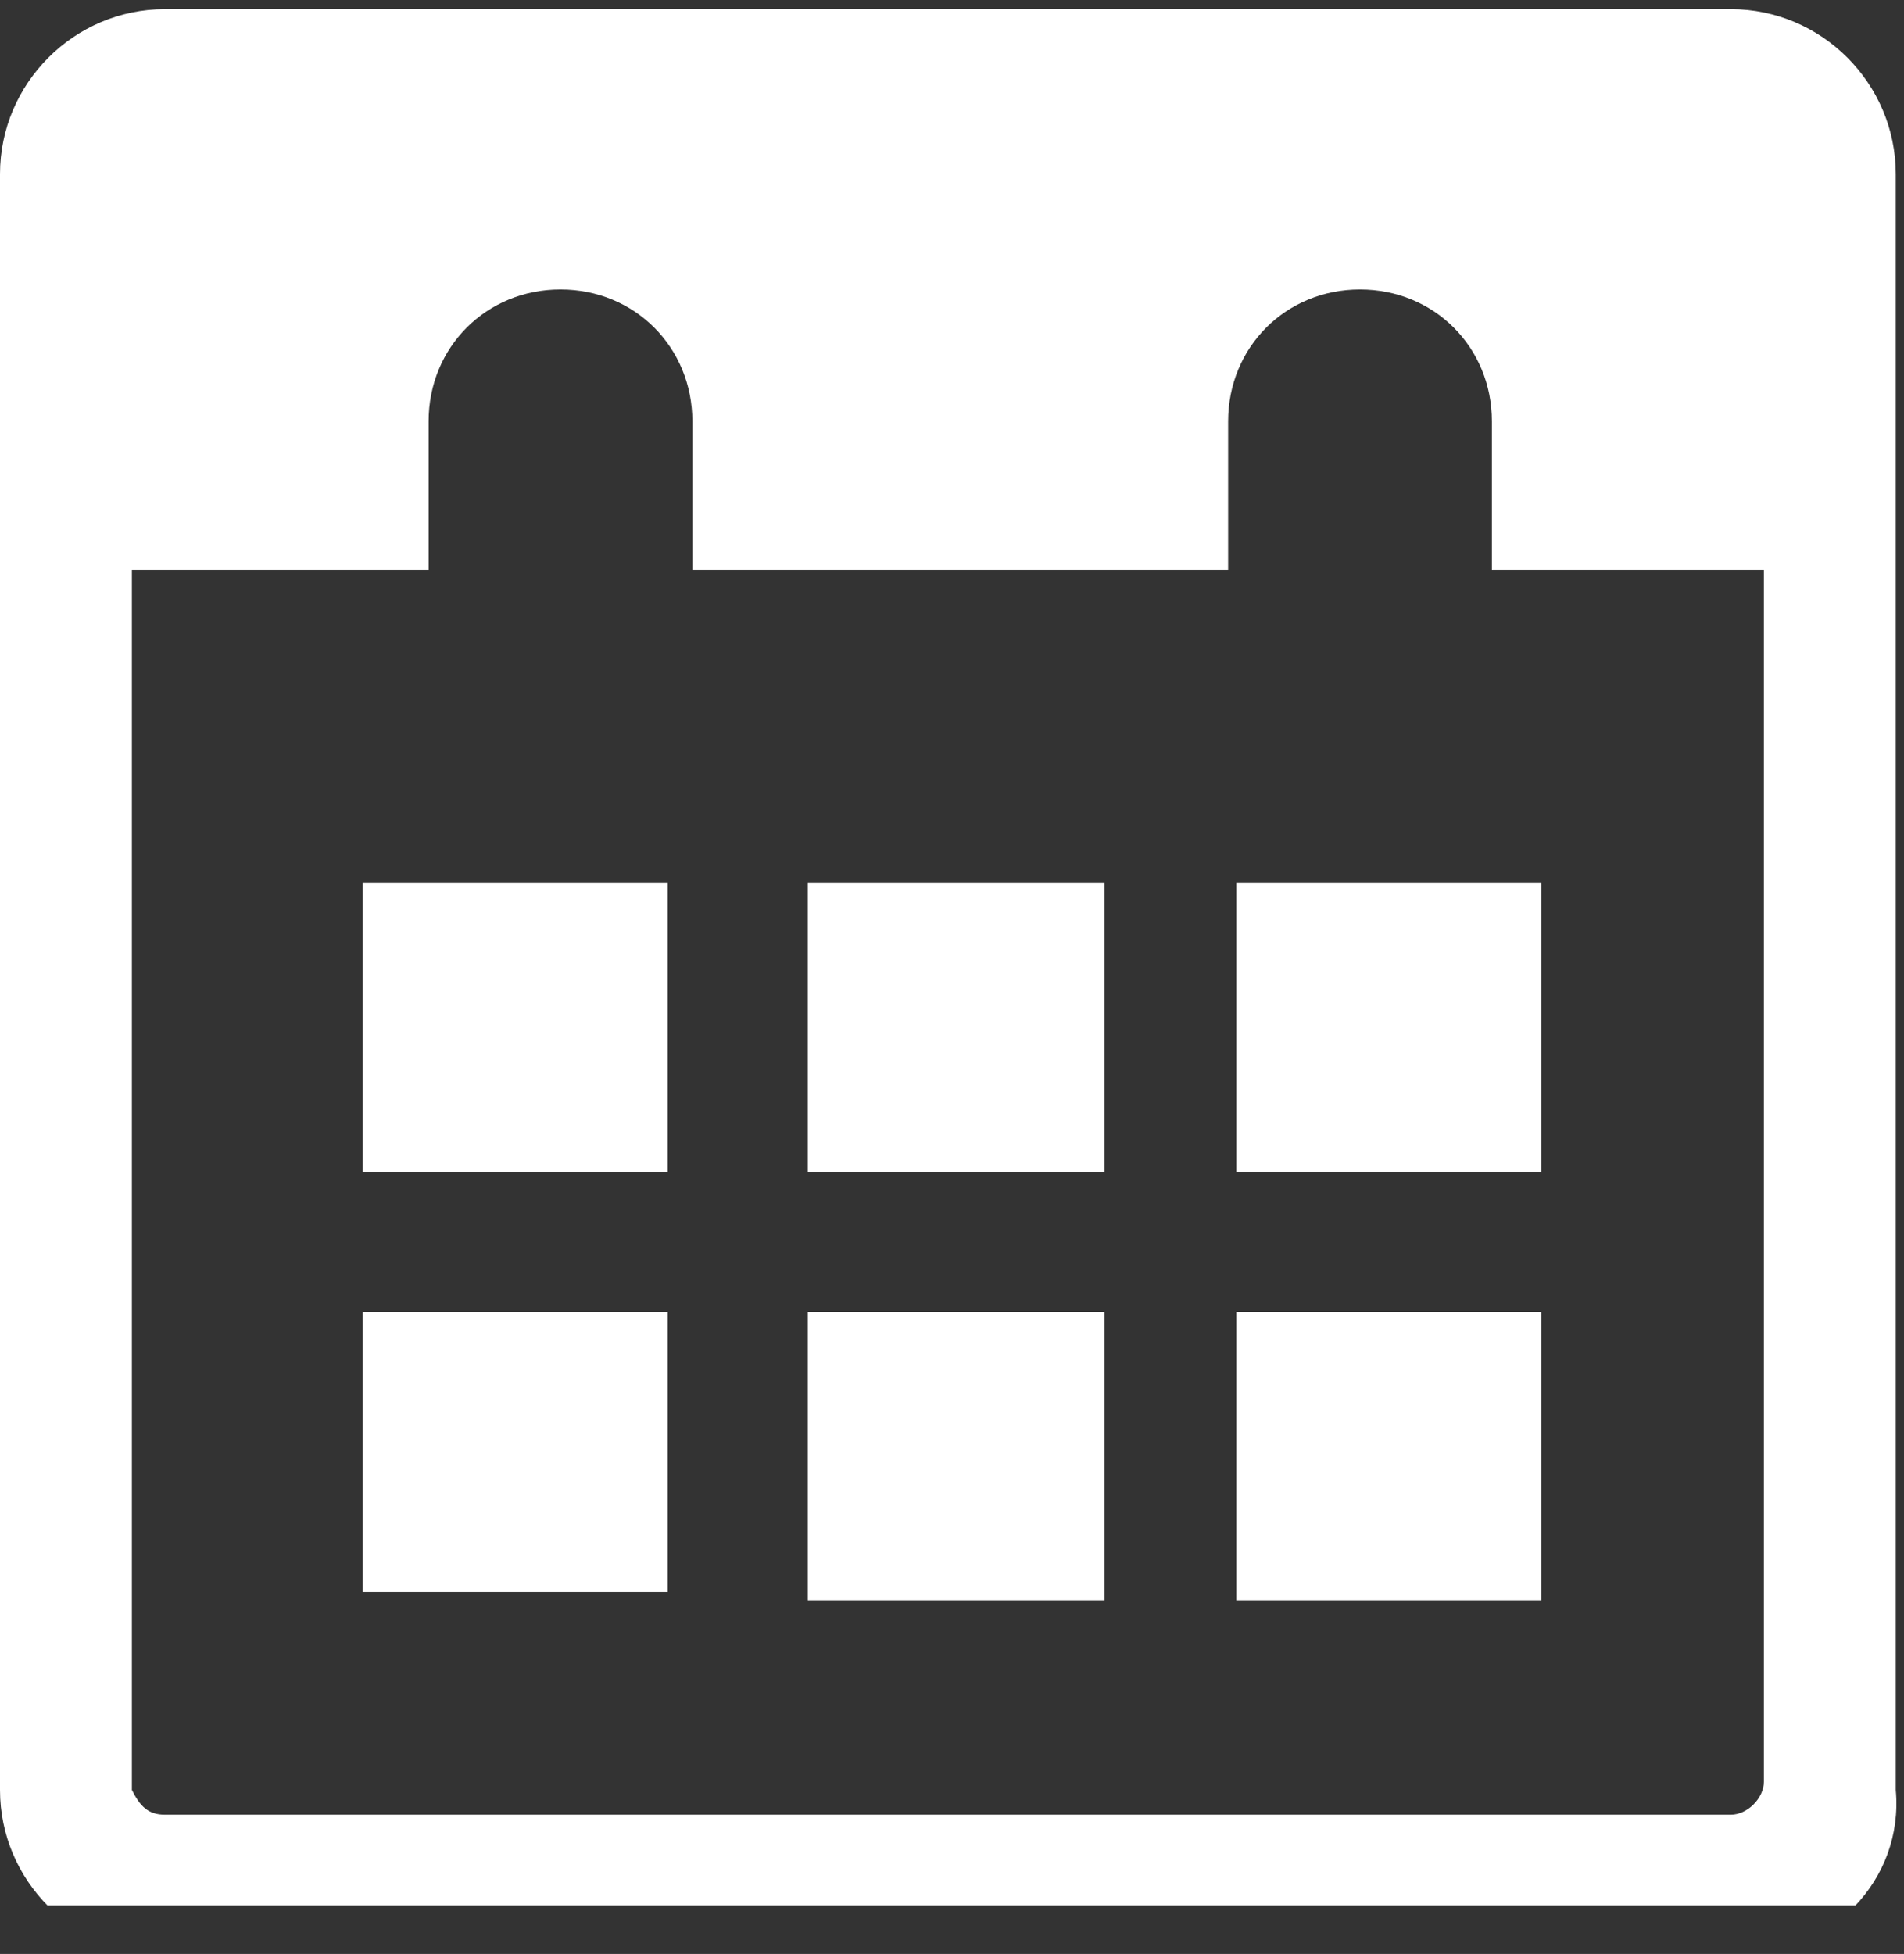 <?xml version="1.0" encoding="utf-8"?>
<!-- Generator: Adobe Illustrator 26.5.0, SVG Export Plug-In . SVG Version: 6.00 Build 0)  -->
<svg version="1.1" id="レイヤー_1" xmlns="http://www.w3.org/2000/svg" xmlns:xlink="http://www.w3.org/1999/xlink" x="0px"
	 y="0px" viewBox="0 0 23.1 23.7" style="enable-background:new 0 0 23.1 23.7;" xml:space="preserve">
<rect x="0" y="0" width="23.1" height="23.7" fill="#333333" stroke="none"/>
<style type="text/css">
	.st0{clip-path:url(#SVGID_00000047023045865103038630000016419759854184532892_);}
	.st1{fill:#FFFFFF;}
</style>
<g>
	<defs>
		<rect id="SVGID_1_" width="23.1" height="23.7"/>
	</defs>
	<clipPath id="SVGID_00000132784587793460710170000014539102719667651249_">
		<use xlink:href="#SVGID_1_"  style="overflow:visible;"/>
	</clipPath>
	
		<g id="ico-calendar" transform="translate(0 23.111) rotate(-90)" style="clip-path:url(#SVGID_00000132784587793460710170000014539102719667651249_);">
		<path id="パス_791" class="st1" d="M-0.6,21.1V2c0-1.1,0.9-2,2-2h19.6c1.1,0,2,0.9,2,2v19c0,1.1-0.9,2-2,2H1.4
			C0.3,23.1-0.6,22.2-0.6,21.1 M21.4,2c0-0.2-0.2-0.4-0.4-0.4H1.4C1.2,1.7,1.1,1.8,1.1,2c0,0,0,0,0,0v19c0,0.2,0.2,0.4,0.4,0.4
			c0,0,0,0,0,0h19.6c0.2,0,0.4-0.2,0.4-0.4l0,0V2z"/>
		<path id="パス_792" class="st1" d="M12.4,15H8.9v3.7h3.5L12.4,15C12.4,15,12.4,15,12.4,15"/>
		<path id="パス_793" class="st1" d="M12.4,9.8C12.4,9.8,12.4,9.8,12.4,9.8H8.9v3.6h3.4c0,0,0,0,0.1,0V9.8z"/>
		<path id="パス_794" class="st1" d="M7.3,9.8H3.8c0,0,0,0-0.1,0v3.6c0,0,0,0,0.1,0h3.4V9.8z"/>
		<path id="パス_795" class="st1" d="M7.3,15H3.8c0,0,0,0-0.1,0v3.7h3.5V15z"/>
		<path id="パス_796" class="st1" d="M8.9,8.1h3.4c0,0,0,0,0.1,0V4.4H8.9V8.1z"/>
		<path id="パス_797" class="st1" d="M3.8,8.1h3.4V4.4H3.8L3.8,8.1C3.8,8.1,3.8,8.1,3.8,8.1"/>
		<path id="パス_798" class="st1" d="M21.9,1.2h-5.7v4h1.8c0.9,0,1.6,0.7,1.6,1.6v0c0,0.9-0.7,1.6-1.6,1.6h-1.8v6.5h1.8
			c0.9,0,1.6,0.7,1.6,1.6c0,0.9-0.7,1.6-1.6,1.6h-1.8v4h5.7V1.2z"/>
	</g>
</g>
</svg>
